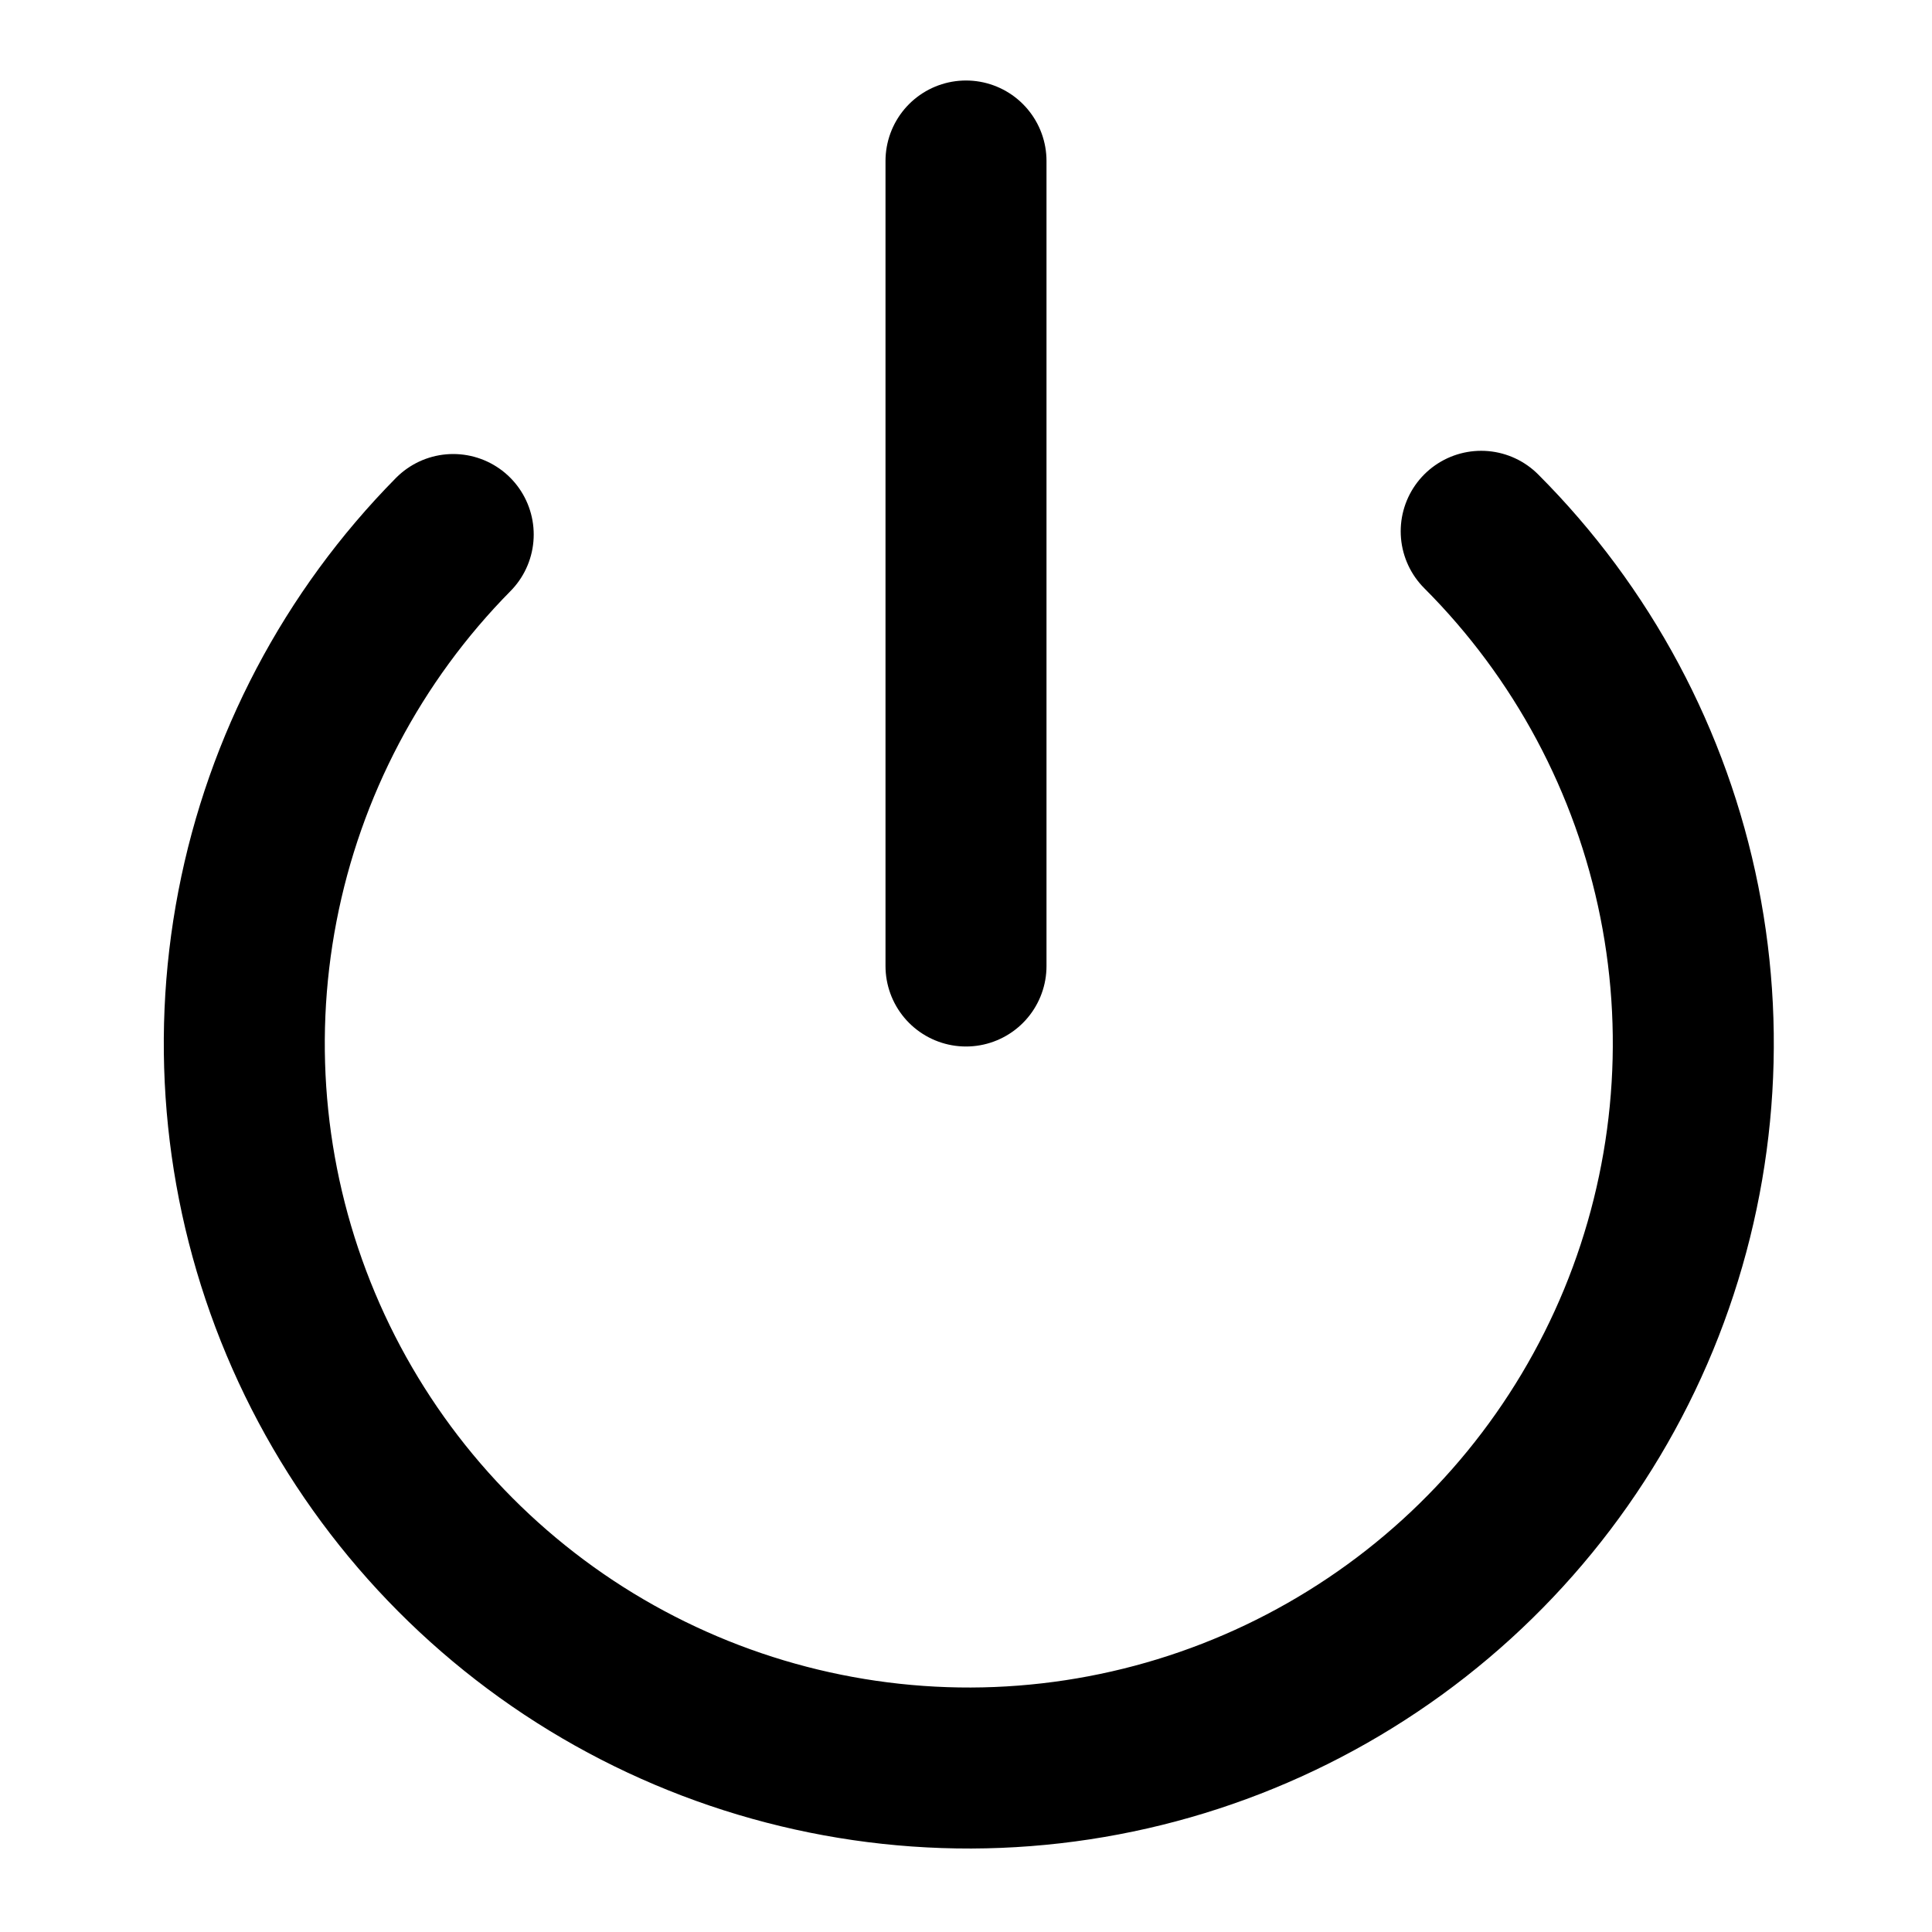 <svg width="24" height="24" viewBox="0 0 24 24" fill="none" xmlns="http://www.w3.org/2000/svg">
<path d="M12 2V12" stroke="black" stroke-width="2" stroke-linecap="round" stroke-linejoin="round"/>
<path d="M18.4 6.6C19.656 7.857 20.513 9.458 20.861 11.201C21.209 12.944 21.032 14.752 20.355 16.395C19.677 18.038 18.528 19.444 17.052 20.434C15.576 21.425 13.84 21.957 12.063 21.963C10.285 21.968 8.546 21.447 7.064 20.466C5.582 19.484 4.424 18.086 3.736 16.447C3.048 14.808 2.861 13.002 3.198 11.257C3.535 9.511 4.381 7.905 5.63 6.64" stroke="black" stroke-width="2" stroke-linecap="round" stroke-linejoin="round"/>
</svg>
